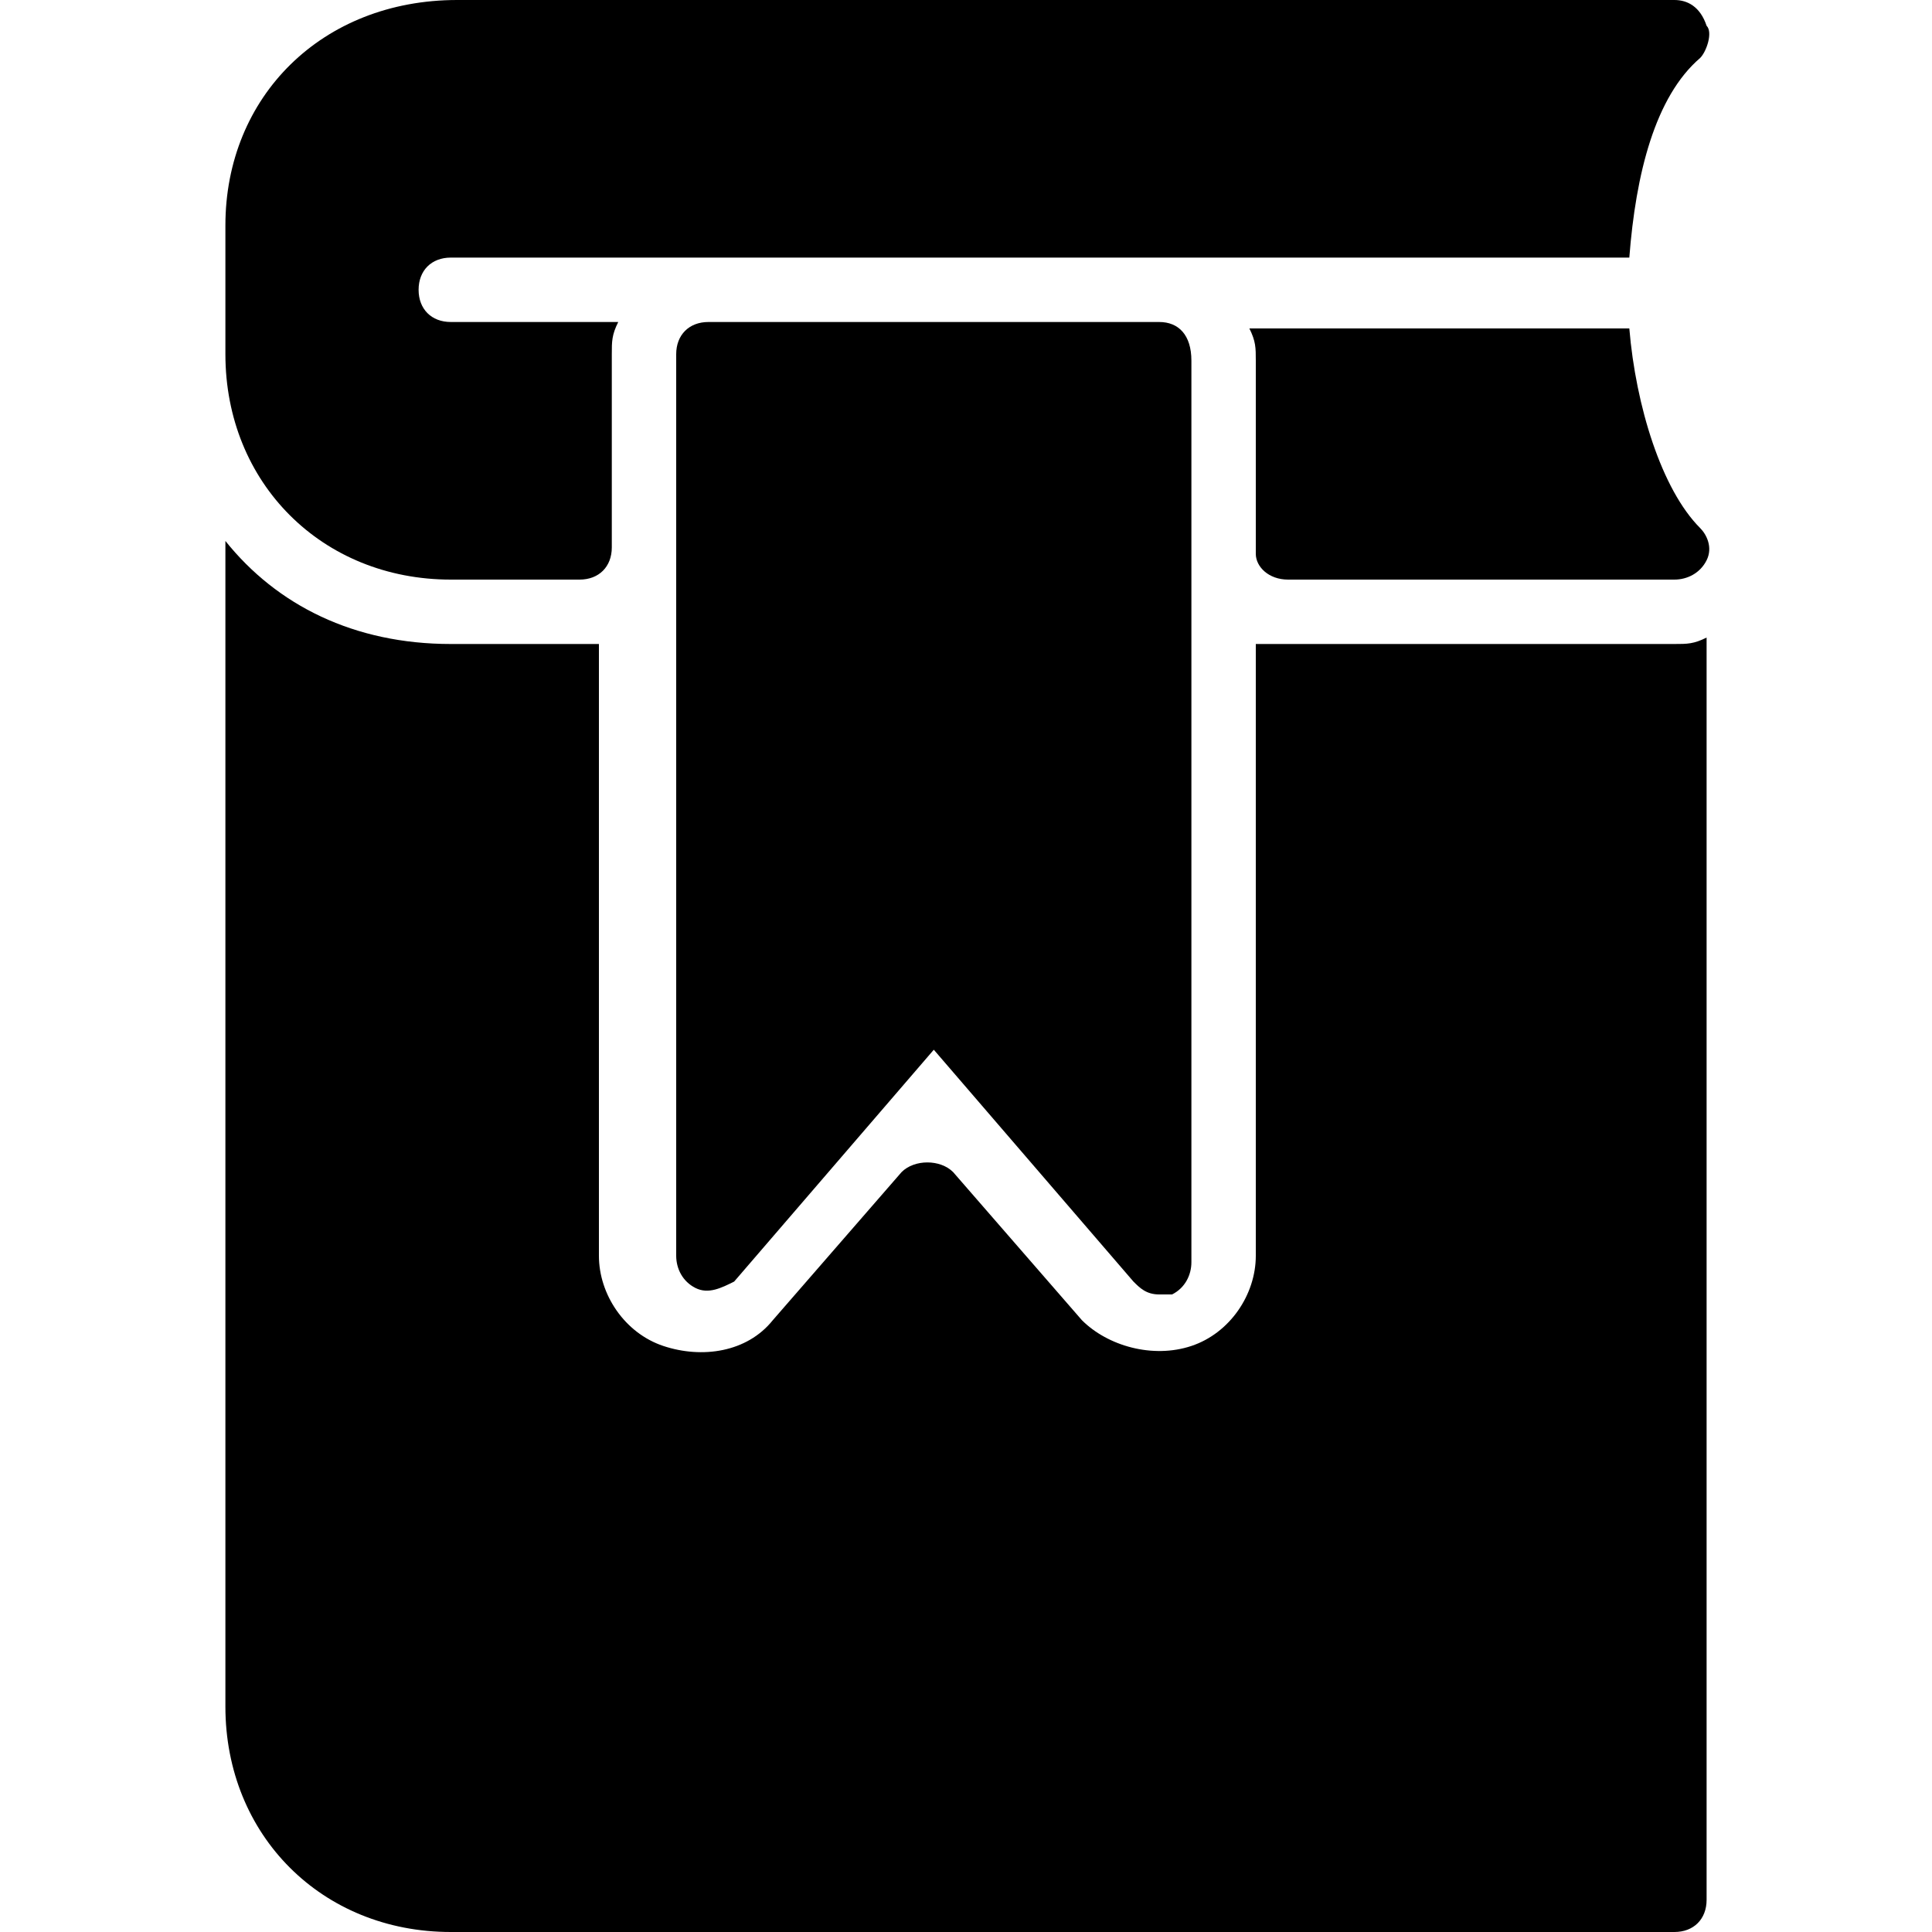 <?xml version="1.0" encoding="utf-8"?>
<!-- Generator: Adobe Illustrator 19.0.0, SVG Export Plug-In . SVG Version: 6.00 Build 0)  -->
<svg version="1.1" id="Layer_1" xmlns="http://www.w3.org/2000/svg" xmlns:xlink="http://www.w3.org/1999/xlink" x="0px" y="0px"
	 viewBox="0 0 30 30" style="enable-background:new 0 0 30 30;" xml:space="preserve">
<g>
	<path d="M26,10h-6.5v9.5c0,0.6-0.4,1.2-1,1.4c-0.6,0.2-1.3,0-1.7-0.4l-2-2.3c-0.2-0.2-0.6-0.2-0.8,0l-2,2.3
		c-0.4,0.5-1.1,0.6-1.7,0.4c-0.6-0.2-1-0.8-1-1.4V10H7c-1.5,0-2.7-0.6-3.5-1.6v18.1C3.5,28.5,5,30,7,30h19c0.3,0,0.5-0.2,0.5-0.5
		V9.9C26.3,10,26.2,10,26,10z"/>
	<path d="M11,5c-0.3,0-0.5,0.2-0.5,0.5v14c0,0.2,0.1,0.4,0.3,0.5c0.2,0.1,0.4,0,0.6-0.1l3.1-3.6l3.1,3.6c0.1,0.1,0.2,0.2,0.4,0.2
		c0.1,0,0.1,0,0.2,0c0.2-0.1,0.3-0.3,0.3-0.5v-14C18.5,5.2,18.3,5,18,5H11z"/>
	<path d="M7,9h2c0.3,0,0.5-0.2,0.5-0.5v-3c0-0.2,0-0.3,0.1-0.5H7C6.7,5,6.5,4.8,6.5,4.5S6.7,4,7,4h4h7h7.3c0.1-1.3,0.4-2.5,1.1-3.1
		c0.1-0.1,0.2-0.4,0.1-0.5C26.4,0.1,26.2,0,26,0H7.1C5,0,3.5,1.5,3.5,3.5v2C3.5,7.5,5,9,7,9z"/>
	<path d="M20,9h6c0.2,0,0.4-0.1,0.5-0.3c0.1-0.2,0-0.4-0.1-0.5c-0.6-0.6-1-1.9-1.1-3.1h-5.9c0.1,0.2,0.1,0.3,0.1,0.5v3
		C19.5,8.8,19.7,9,20,9z"/>
</g>
</svg>
